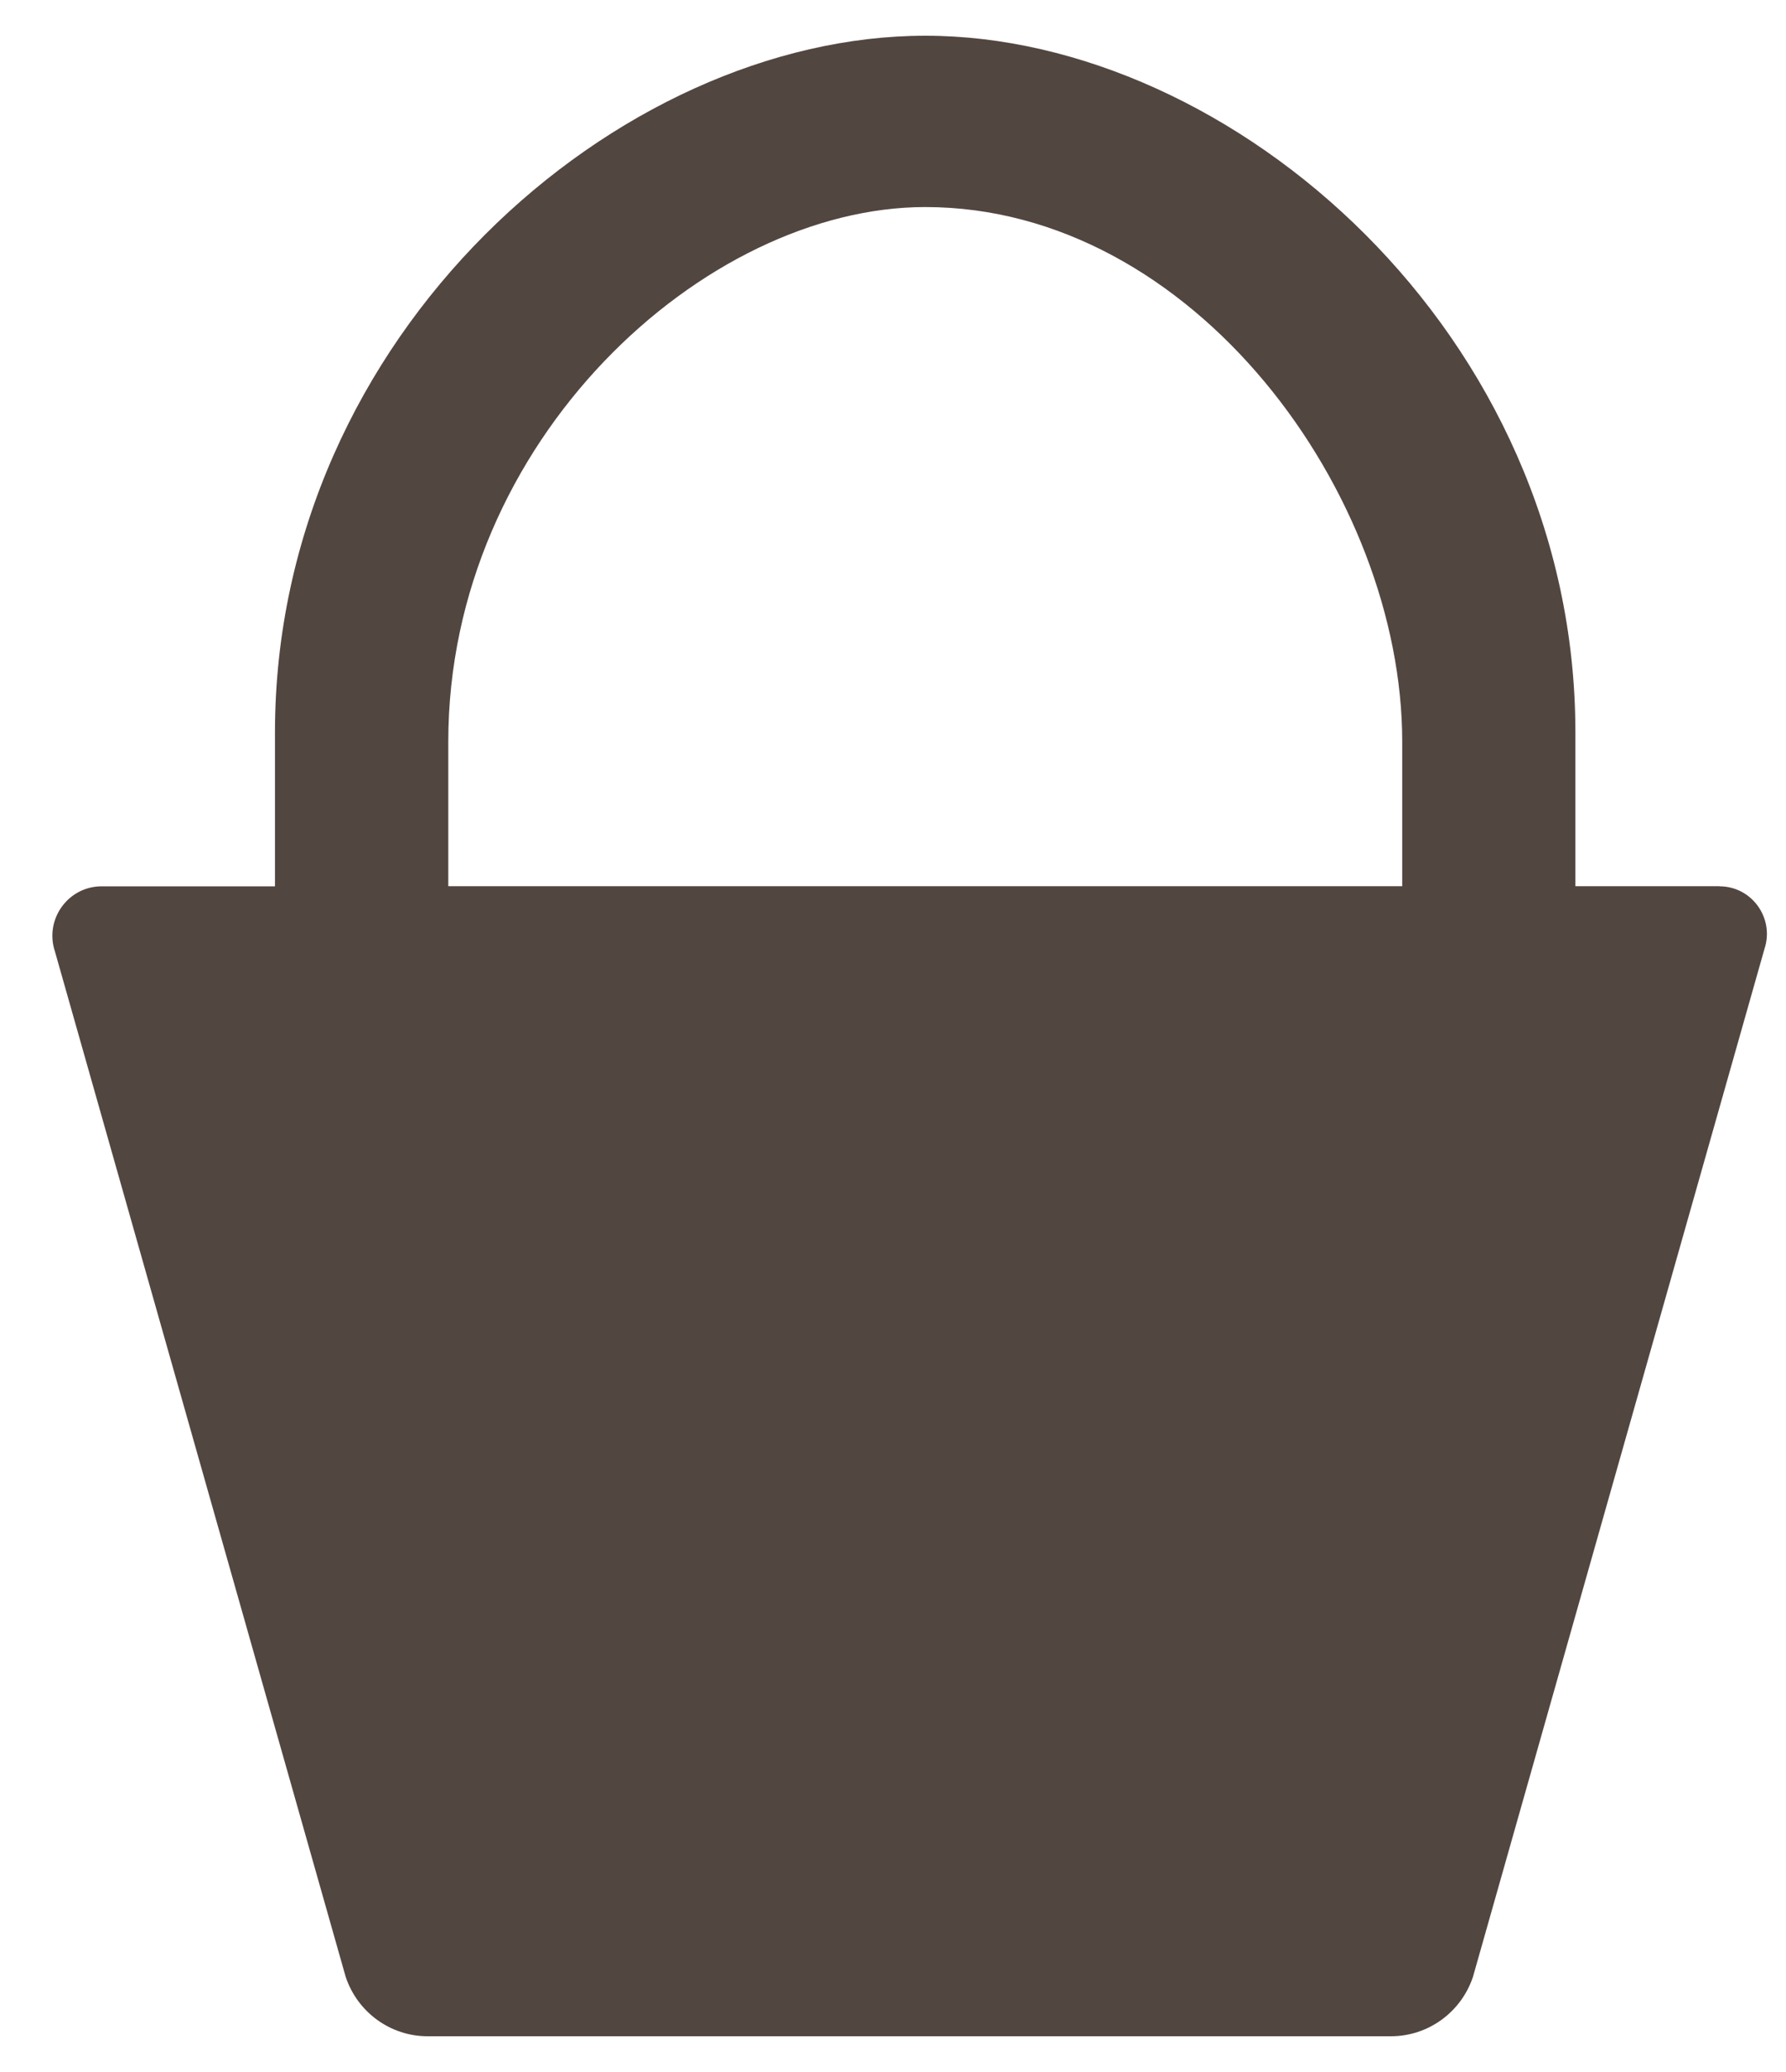 <svg width="25" height="29" viewBox="0 0 25 29" fill="none" xmlns="http://www.w3.org/2000/svg">
<path d="M24.069 12.403H22.052V10.252C22.052 4.671 17.247 0.5 12.952 0.5C8.657 0.5 3.849 4.671 3.849 10.253V12.405H1.424C0.952 12.405 0.62 12.869 0.769 13.317L4.839 27.669C5.005 28.165 5.466 28.5 5.987 28.5H19.469C19.99 28.5 20.452 28.165 20.618 27.669L24.698 13.283C24.842 12.852 24.522 12.405 24.069 12.405V12.403ZM6.275 12.403V10.381C6.275 6.166 9.864 2.898 12.952 2.898C16.712 2.898 19.628 6.921 19.628 10.381V12.403H6.275Z" fill="#524640"/>
</svg>

